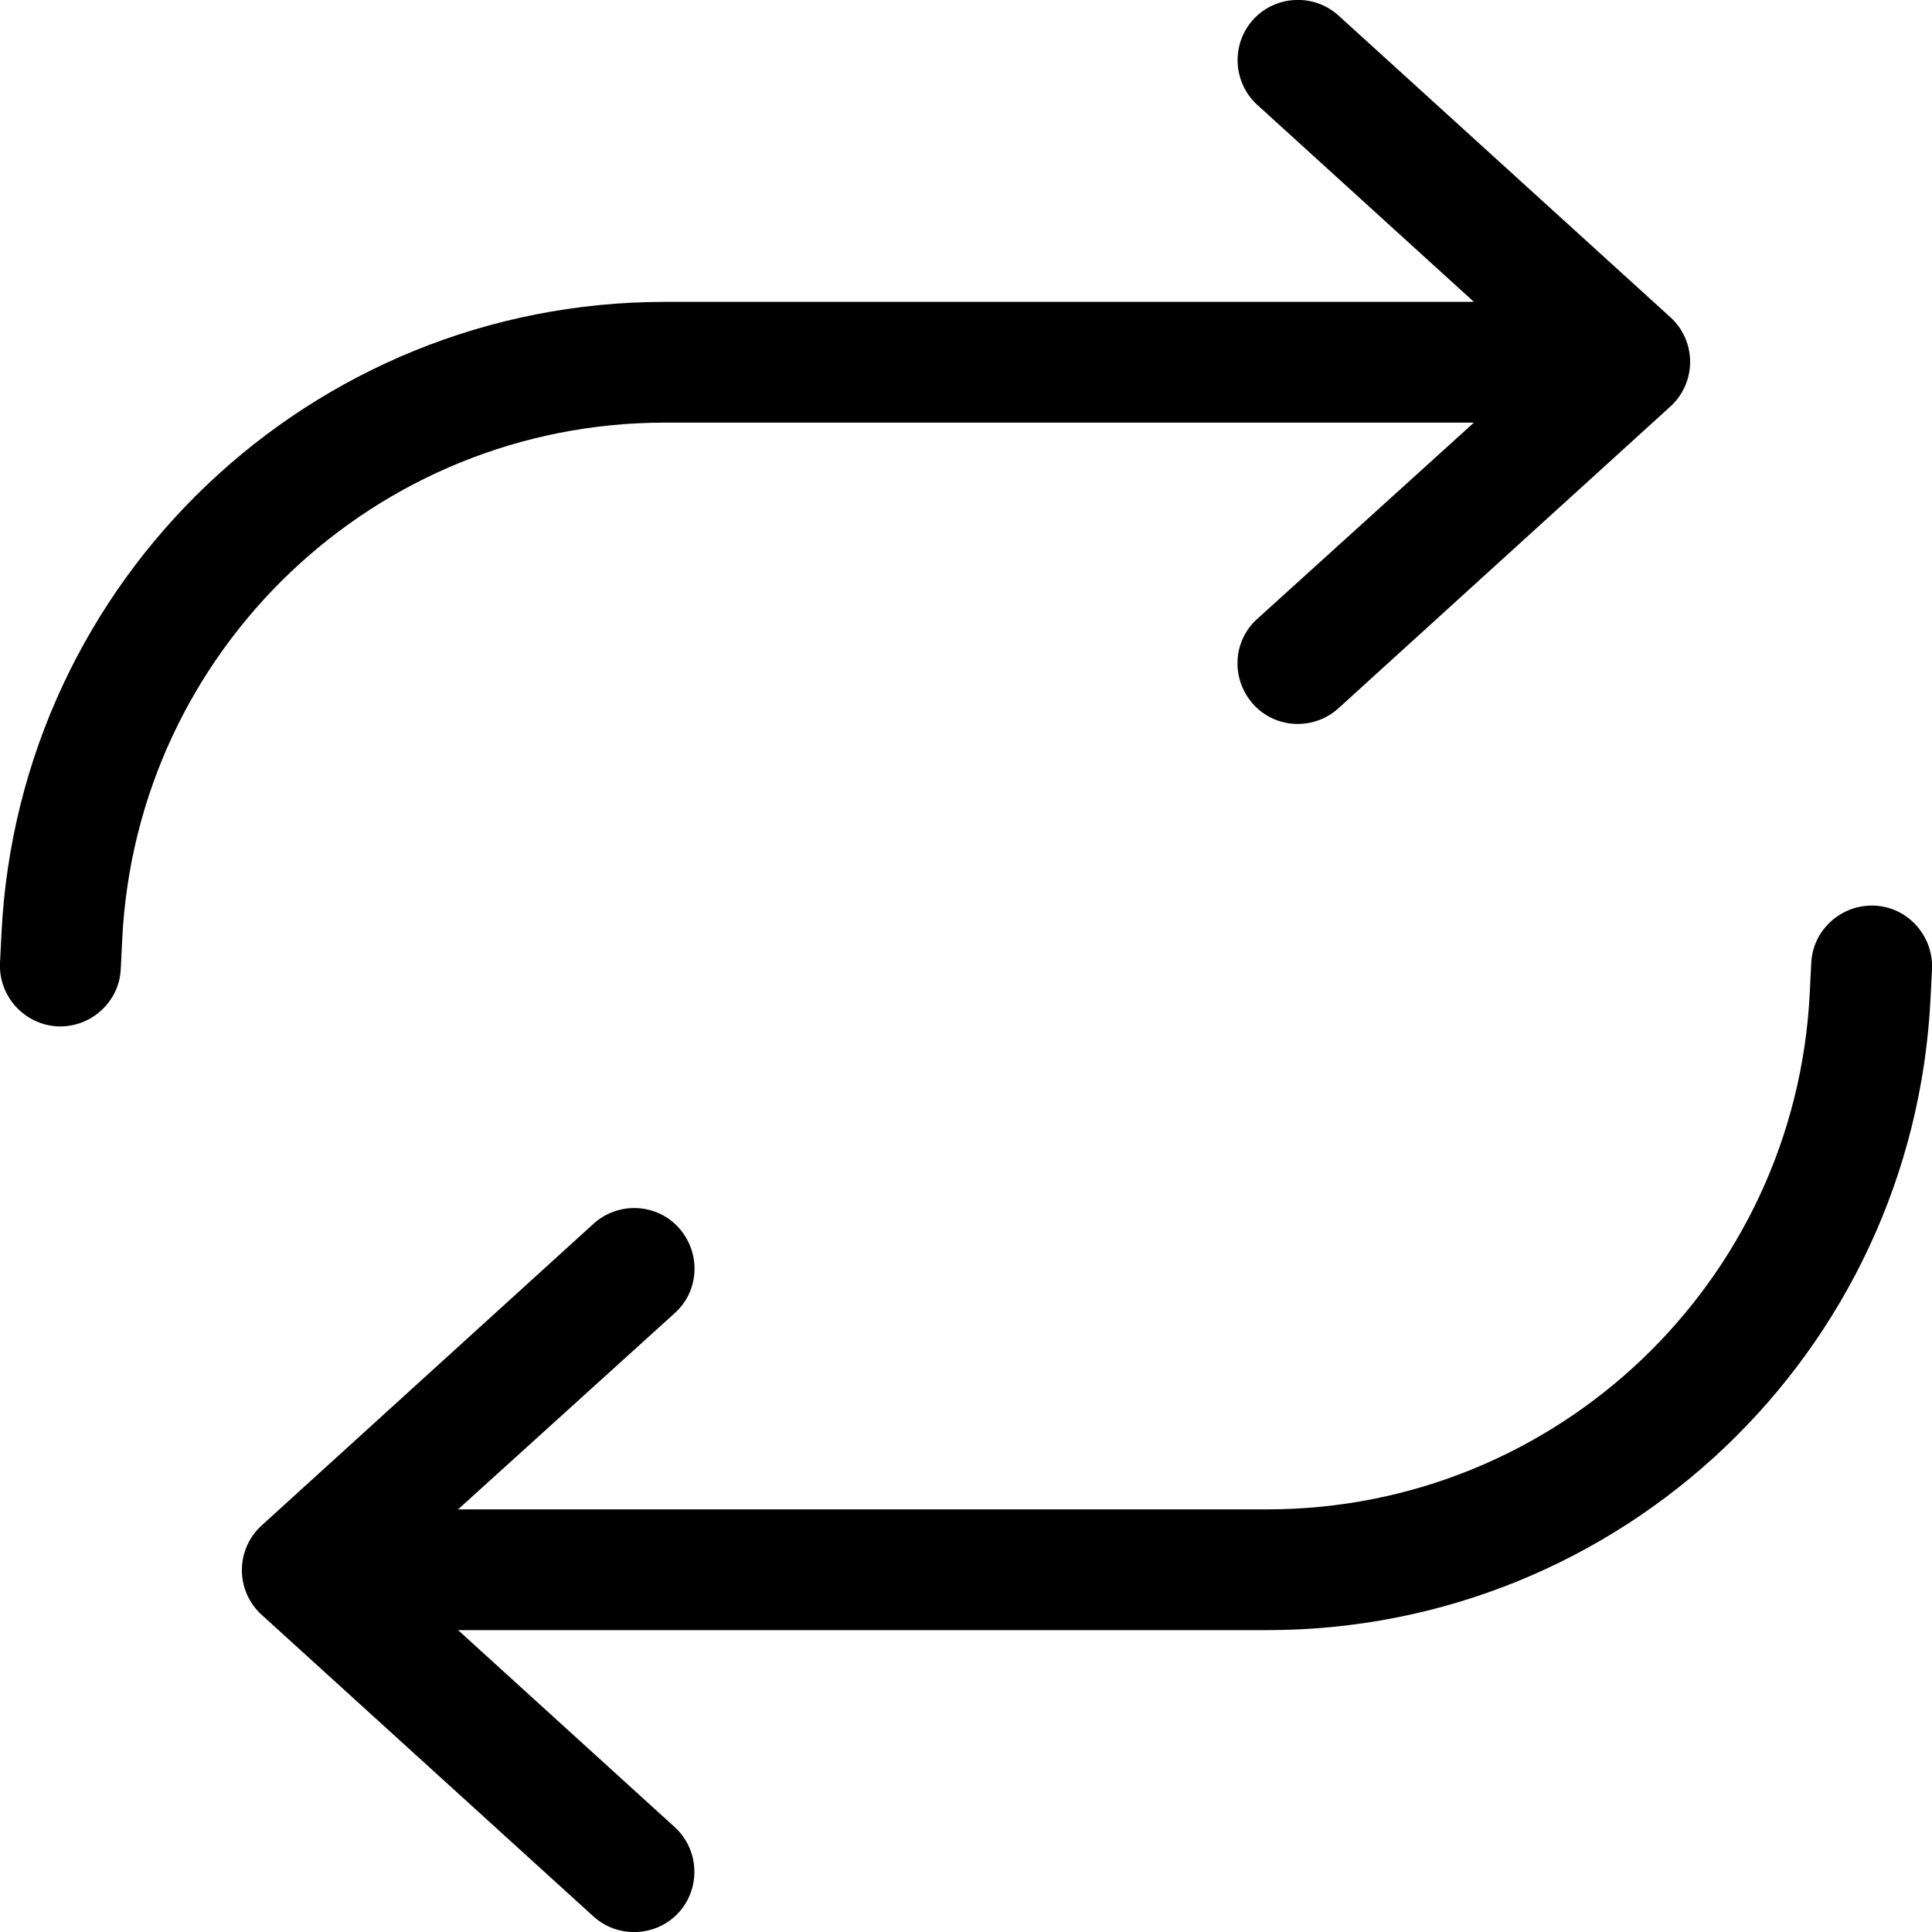 <svg xmlns="http://www.w3.org/2000/svg" viewBox="0 0 512 512"><!--! Font Awesome Pro 6.7.1 by @fontawesome - https://fontawesome.com License - https://fontawesome.com/license (Commercial License) Copyright 2024 Fonticons, Inc. --><path d="M15.2 272C6.4 271.5-.4 264 0 255.2l.4-8C5.1 153.5 82.4 80 176.2 80l214.4 0L333.2 27.8c-6.5-5.9-7-16.1-1.1-22.6s16.1-7 22.6-1.1l88 80c3.3 3 5.2 7.3 5.2 11.8s-1.9 8.8-5.2 11.8l-88 80c-6.5 5.9-16.7 5.5-22.6-1.1s-5.5-16.7 1.1-22.6L390.6 112l-214.4 0c-76.7 0-140 60.2-143.8 136.8l-.4 8c-.4 8.8-8 15.6-16.8 15.2zm481.6-32c8.8 .4 15.6 8 15.2 16.8l-.4 8c-4.7 93.7-82 167.2-175.8 167.2l-214.4 0 57.4 52.2c6.5 5.9 7 16.1 1.1 22.6s-16.1 7-22.6 1.1l-88-80c-3.3-3-5.2-7.3-5.2-11.8s1.9-8.8 5.2-11.8l88-80c6.5-5.9 16.7-5.5 22.6 1.1s5.5 16.7-1.1 22.6L121.4 400l214.4 0c76.7 0 140-60.2 143.8-136.8l.4-8c.4-8.8 8-15.6 16.8-15.2z"/></svg>